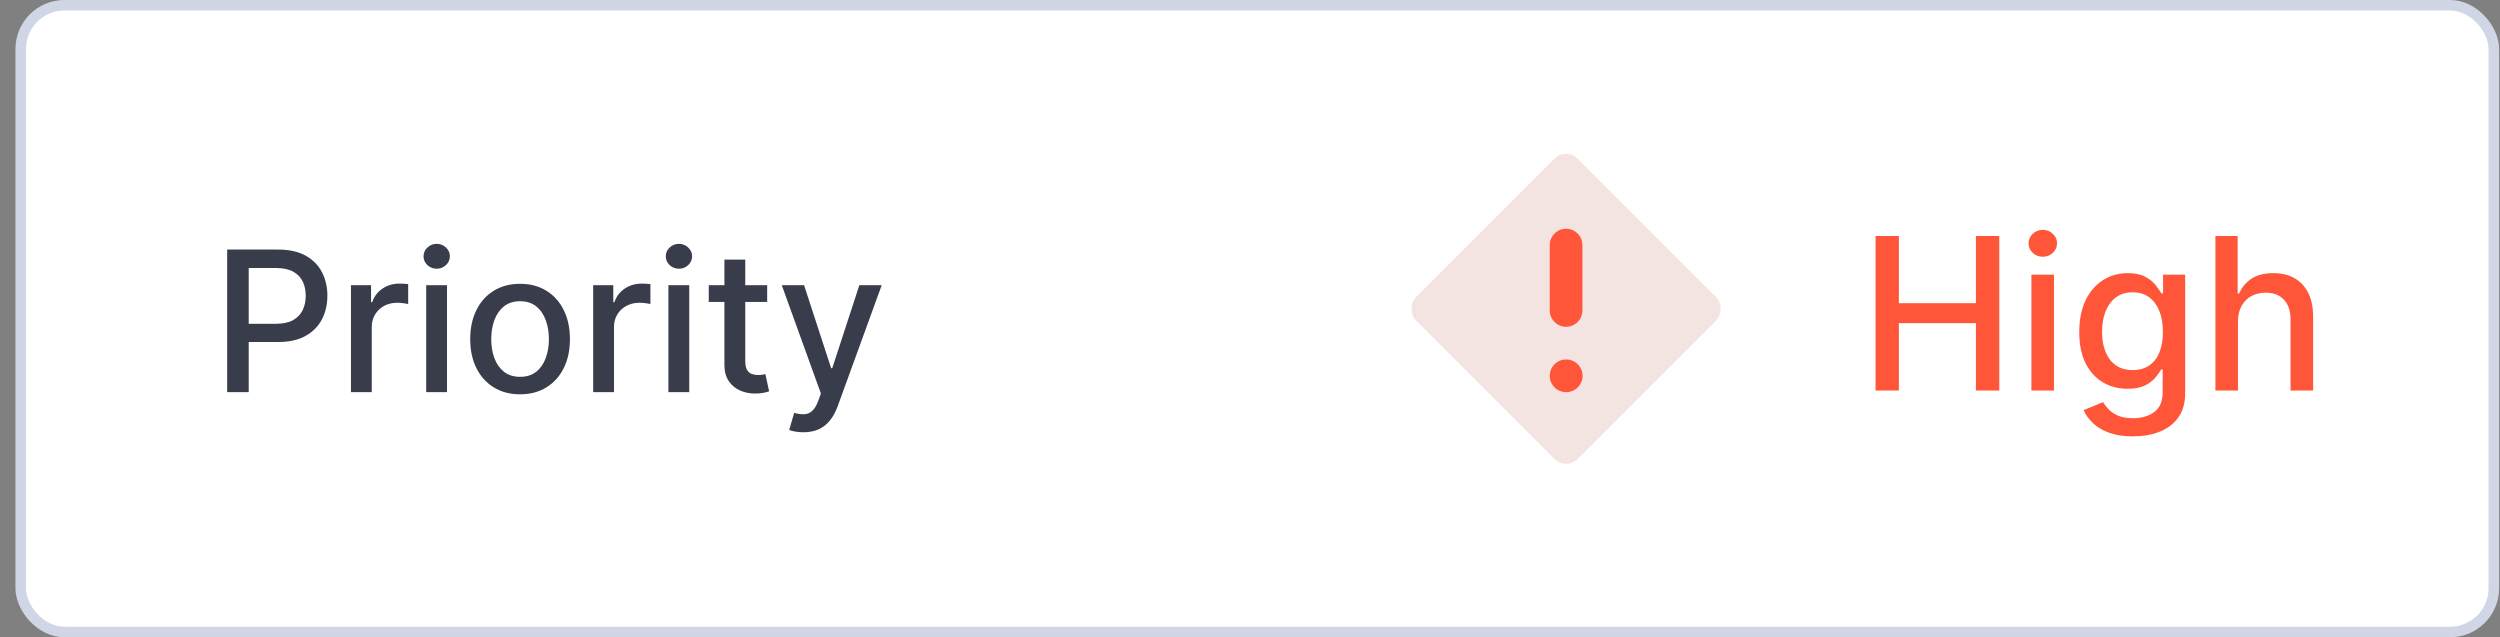 <svg width="153" height="39" viewBox="0 0 153 39" fill="none" xmlns="http://www.w3.org/2000/svg">
<rect x="0" y="0" width="153" height="39" fill="#808080" stroke="none"/>
<rect x="1.268" y="0.322" width="151.355" height="38.355" rx="2.678" fill="white"/>
<rect x="1.268" y="0.322" width="151.355" height="38.355" rx="2.678" stroke="#D1D6E6" stroke-width="0.645"/>
<path opacity="0.9" d="M13.904 24V15.273H17.015C17.694 15.273 18.256 15.396 18.702 15.643C19.148 15.891 19.482 16.229 19.704 16.658C19.925 17.084 20.036 17.564 20.036 18.098C20.036 18.635 19.924 19.118 19.7 19.547C19.478 19.973 19.143 20.311 18.694 20.561C18.248 20.808 17.687 20.932 17.011 20.932H14.871V19.815H16.891C17.32 19.815 17.668 19.741 17.935 19.594C18.202 19.443 18.398 19.239 18.523 18.98C18.648 18.722 18.711 18.428 18.711 18.098C18.711 17.768 18.648 17.476 18.523 17.22C18.398 16.965 18.201 16.764 17.931 16.619C17.664 16.474 17.312 16.402 16.874 16.402H15.221V24H13.904ZM21.478 24V17.454H22.709V18.494H22.777C22.897 18.142 23.107 17.865 23.408 17.663C23.712 17.459 24.056 17.357 24.439 17.357C24.519 17.357 24.613 17.359 24.721 17.365C24.831 17.371 24.918 17.378 24.98 17.386V18.605C24.929 18.591 24.838 18.575 24.708 18.558C24.577 18.538 24.446 18.528 24.316 18.528C24.015 18.528 23.746 18.592 23.51 18.72C23.277 18.845 23.093 19.02 22.956 19.244C22.82 19.466 22.752 19.719 22.752 20.003V24H21.478ZM26.083 24V17.454H27.357V24H26.083ZM26.727 16.445C26.505 16.445 26.315 16.371 26.155 16.223C25.999 16.072 25.921 15.893 25.921 15.686C25.921 15.476 25.999 15.297 26.155 15.149C26.315 14.999 26.505 14.923 26.727 14.923C26.948 14.923 27.137 14.999 27.293 15.149C27.452 15.297 27.532 15.476 27.532 15.686C27.532 15.893 27.452 16.072 27.293 16.223C27.137 16.371 26.948 16.445 26.727 16.445ZM31.828 24.132C31.215 24.132 30.679 23.991 30.222 23.71C29.765 23.429 29.409 23.035 29.157 22.53C28.904 22.024 28.777 21.433 28.777 20.757C28.777 20.078 28.904 19.484 29.157 18.976C29.409 18.467 29.765 18.072 30.222 17.791C30.679 17.51 31.215 17.369 31.828 17.369C32.442 17.369 32.978 17.51 33.435 17.791C33.892 18.072 34.248 18.467 34.5 18.976C34.753 19.484 34.88 20.078 34.88 20.757C34.88 21.433 34.753 22.024 34.5 22.53C34.248 23.035 33.892 23.429 33.435 23.71C32.978 23.991 32.442 24.132 31.828 24.132ZM31.833 23.062C32.23 23.062 32.56 22.957 32.821 22.747C33.083 22.537 33.276 22.257 33.401 21.908C33.529 21.558 33.593 21.173 33.593 20.753C33.593 20.335 33.529 19.952 33.401 19.602C33.276 19.25 33.083 18.967 32.821 18.754C32.56 18.541 32.23 18.435 31.833 18.435C31.432 18.435 31.1 18.541 30.836 18.754C30.574 18.967 30.38 19.25 30.252 19.602C30.127 19.952 30.064 20.335 30.064 20.753C30.064 21.173 30.127 21.558 30.252 21.908C30.38 22.257 30.574 22.537 30.836 22.747C31.1 22.957 31.432 23.062 31.833 23.062ZM36.302 24V17.454H37.533V18.494H37.602C37.721 18.142 37.931 17.865 38.232 17.663C38.536 17.459 38.88 17.357 39.264 17.357C39.343 17.357 39.437 17.359 39.545 17.365C39.656 17.371 39.742 17.378 39.805 17.386V18.605C39.754 18.591 39.663 18.575 39.532 18.558C39.401 18.538 39.271 18.528 39.14 18.528C38.839 18.528 38.57 18.592 38.334 18.72C38.102 18.845 37.917 19.02 37.781 19.244C37.644 19.466 37.576 19.719 37.576 20.003V24H36.302ZM40.907 24V17.454H42.181V24H40.907ZM41.551 16.445C41.329 16.445 41.139 16.371 40.98 16.223C40.824 16.072 40.745 15.893 40.745 15.686C40.745 15.476 40.824 15.297 40.98 15.149C41.139 14.999 41.329 14.923 41.551 14.923C41.772 14.923 41.961 14.999 42.117 15.149C42.277 15.297 42.356 15.476 42.356 15.686C42.356 15.893 42.277 16.072 42.117 16.223C41.961 16.371 41.772 16.445 41.551 16.445ZM46.951 17.454V18.477H43.376V17.454H46.951ZM44.334 15.886H45.609V22.078C45.609 22.325 45.646 22.511 45.719 22.636C45.793 22.759 45.889 22.842 46.005 22.888C46.124 22.93 46.254 22.952 46.393 22.952C46.495 22.952 46.584 22.945 46.661 22.93C46.738 22.916 46.798 22.905 46.84 22.896L47.07 23.949C46.996 23.977 46.891 24.006 46.755 24.034C46.619 24.065 46.448 24.082 46.244 24.085C45.908 24.091 45.596 24.031 45.306 23.906C45.016 23.781 44.782 23.588 44.603 23.327C44.424 23.065 44.334 22.737 44.334 22.342V15.886ZM49.166 26.454C48.975 26.454 48.802 26.439 48.646 26.408C48.49 26.379 48.373 26.348 48.297 26.314L48.603 25.27C48.836 25.332 49.044 25.359 49.225 25.351C49.407 25.342 49.568 25.274 49.707 25.146C49.849 25.018 49.974 24.81 50.082 24.52L50.24 24.085L47.845 17.454H49.209L50.866 22.534H50.934L52.592 17.454H53.96L51.262 24.874C51.137 25.215 50.978 25.503 50.785 25.739C50.592 25.977 50.362 26.156 50.095 26.276C49.828 26.395 49.518 26.454 49.166 26.454Z" fill="#232738"/>
<rect x="95.844" y="9" width="14" height="14" rx="1" transform="rotate(45 95.844 9)" fill="#F4E4E1"/>
<path fill-rule="evenodd" clip-rule="evenodd" d="M95.844 14C96.396 14 96.844 14.448 96.844 15V19C96.844 19.552 96.396 20 95.844 20C95.291 20 94.844 19.552 94.844 19V15C94.844 14.448 95.291 14 95.844 14Z" fill="#FF563A"/>
<path fill-rule="evenodd" clip-rule="evenodd" d="M94.844 23C94.844 22.448 95.291 22 95.844 22H95.854C96.406 22 96.854 22.448 96.854 23C96.854 23.552 96.406 24 95.854 24H95.844C95.291 24 94.844 23.552 94.844 23Z" fill="#FF563A"/>
<path d="M114.785 23.899V14.445H116.211V18.554H120.925V14.445H122.356V23.899H120.925V19.777H116.211V23.899H114.785ZM124.322 23.899V16.809H125.703V23.899H124.322ZM125.02 15.714C124.779 15.714 124.573 15.634 124.401 15.475C124.232 15.311 124.147 15.117 124.147 14.893C124.147 14.665 124.232 14.471 124.401 14.311C124.573 14.148 124.779 14.066 125.02 14.066C125.26 14.066 125.464 14.148 125.634 14.311C125.806 14.471 125.892 14.665 125.892 14.893C125.892 15.117 125.806 15.311 125.634 15.475C125.464 15.634 125.26 15.714 125.02 15.714ZM130.533 26.706C129.97 26.706 129.485 26.633 129.079 26.485C128.675 26.337 128.346 26.142 128.091 25.898C127.835 25.655 127.644 25.389 127.518 25.1L128.705 24.61C128.788 24.746 128.899 24.889 129.037 25.04C129.179 25.194 129.369 25.325 129.609 25.432C129.853 25.54 130.165 25.594 130.547 25.594C131.07 25.594 131.502 25.466 131.844 25.211C132.185 24.958 132.356 24.555 132.356 24.001V22.607H132.269C132.185 22.758 132.065 22.925 131.908 23.11C131.755 23.295 131.542 23.455 131.271 23.59C131.001 23.726 130.648 23.793 130.214 23.793C129.654 23.793 129.149 23.663 128.7 23.401C128.254 23.136 127.9 22.747 127.638 22.233C127.38 21.716 127.25 21.08 127.25 20.326C127.25 19.572 127.378 18.926 127.634 18.387C127.892 17.849 128.246 17.436 128.695 17.15C129.145 16.861 129.654 16.716 130.223 16.716C130.664 16.716 131.019 16.79 131.29 16.938C131.561 17.082 131.772 17.252 131.922 17.446C132.076 17.64 132.195 17.81 132.278 17.958H132.379V16.809H133.732V24.056C133.732 24.666 133.59 25.166 133.307 25.557C133.024 25.948 132.641 26.237 132.158 26.425C131.678 26.613 131.136 26.706 130.533 26.706ZM130.519 22.648C130.916 22.648 131.251 22.556 131.525 22.372C131.802 22.184 132.012 21.916 132.153 21.568C132.298 21.217 132.37 20.797 132.37 20.308C132.37 19.831 132.299 19.411 132.158 19.048C132.016 18.684 131.808 18.401 131.535 18.198C131.261 17.992 130.922 17.889 130.519 17.889C130.103 17.889 129.757 17.997 129.48 18.212C129.203 18.424 128.994 18.714 128.852 19.08C128.714 19.446 128.645 19.855 128.645 20.308C128.645 20.773 128.715 21.18 128.857 21.531C128.999 21.882 129.208 22.156 129.485 22.353C129.765 22.55 130.11 22.648 130.519 22.648ZM136.964 19.689V23.899H135.583V14.445H136.945V17.963H137.033C137.199 17.581 137.453 17.278 137.794 17.053C138.136 16.829 138.582 16.716 139.133 16.716C139.62 16.716 140.044 16.816 140.407 17.016C140.774 17.216 141.057 17.515 141.257 17.912C141.46 18.306 141.562 18.798 141.562 19.389V23.899H140.181V19.555C140.181 19.035 140.047 18.632 139.78 18.346C139.512 18.057 139.139 17.912 138.662 17.912C138.336 17.912 138.044 17.981 137.785 18.12C137.53 18.258 137.328 18.461 137.18 18.729C137.036 18.994 136.964 19.314 136.964 19.689Z" fill="#FF563A"/>
</svg>
